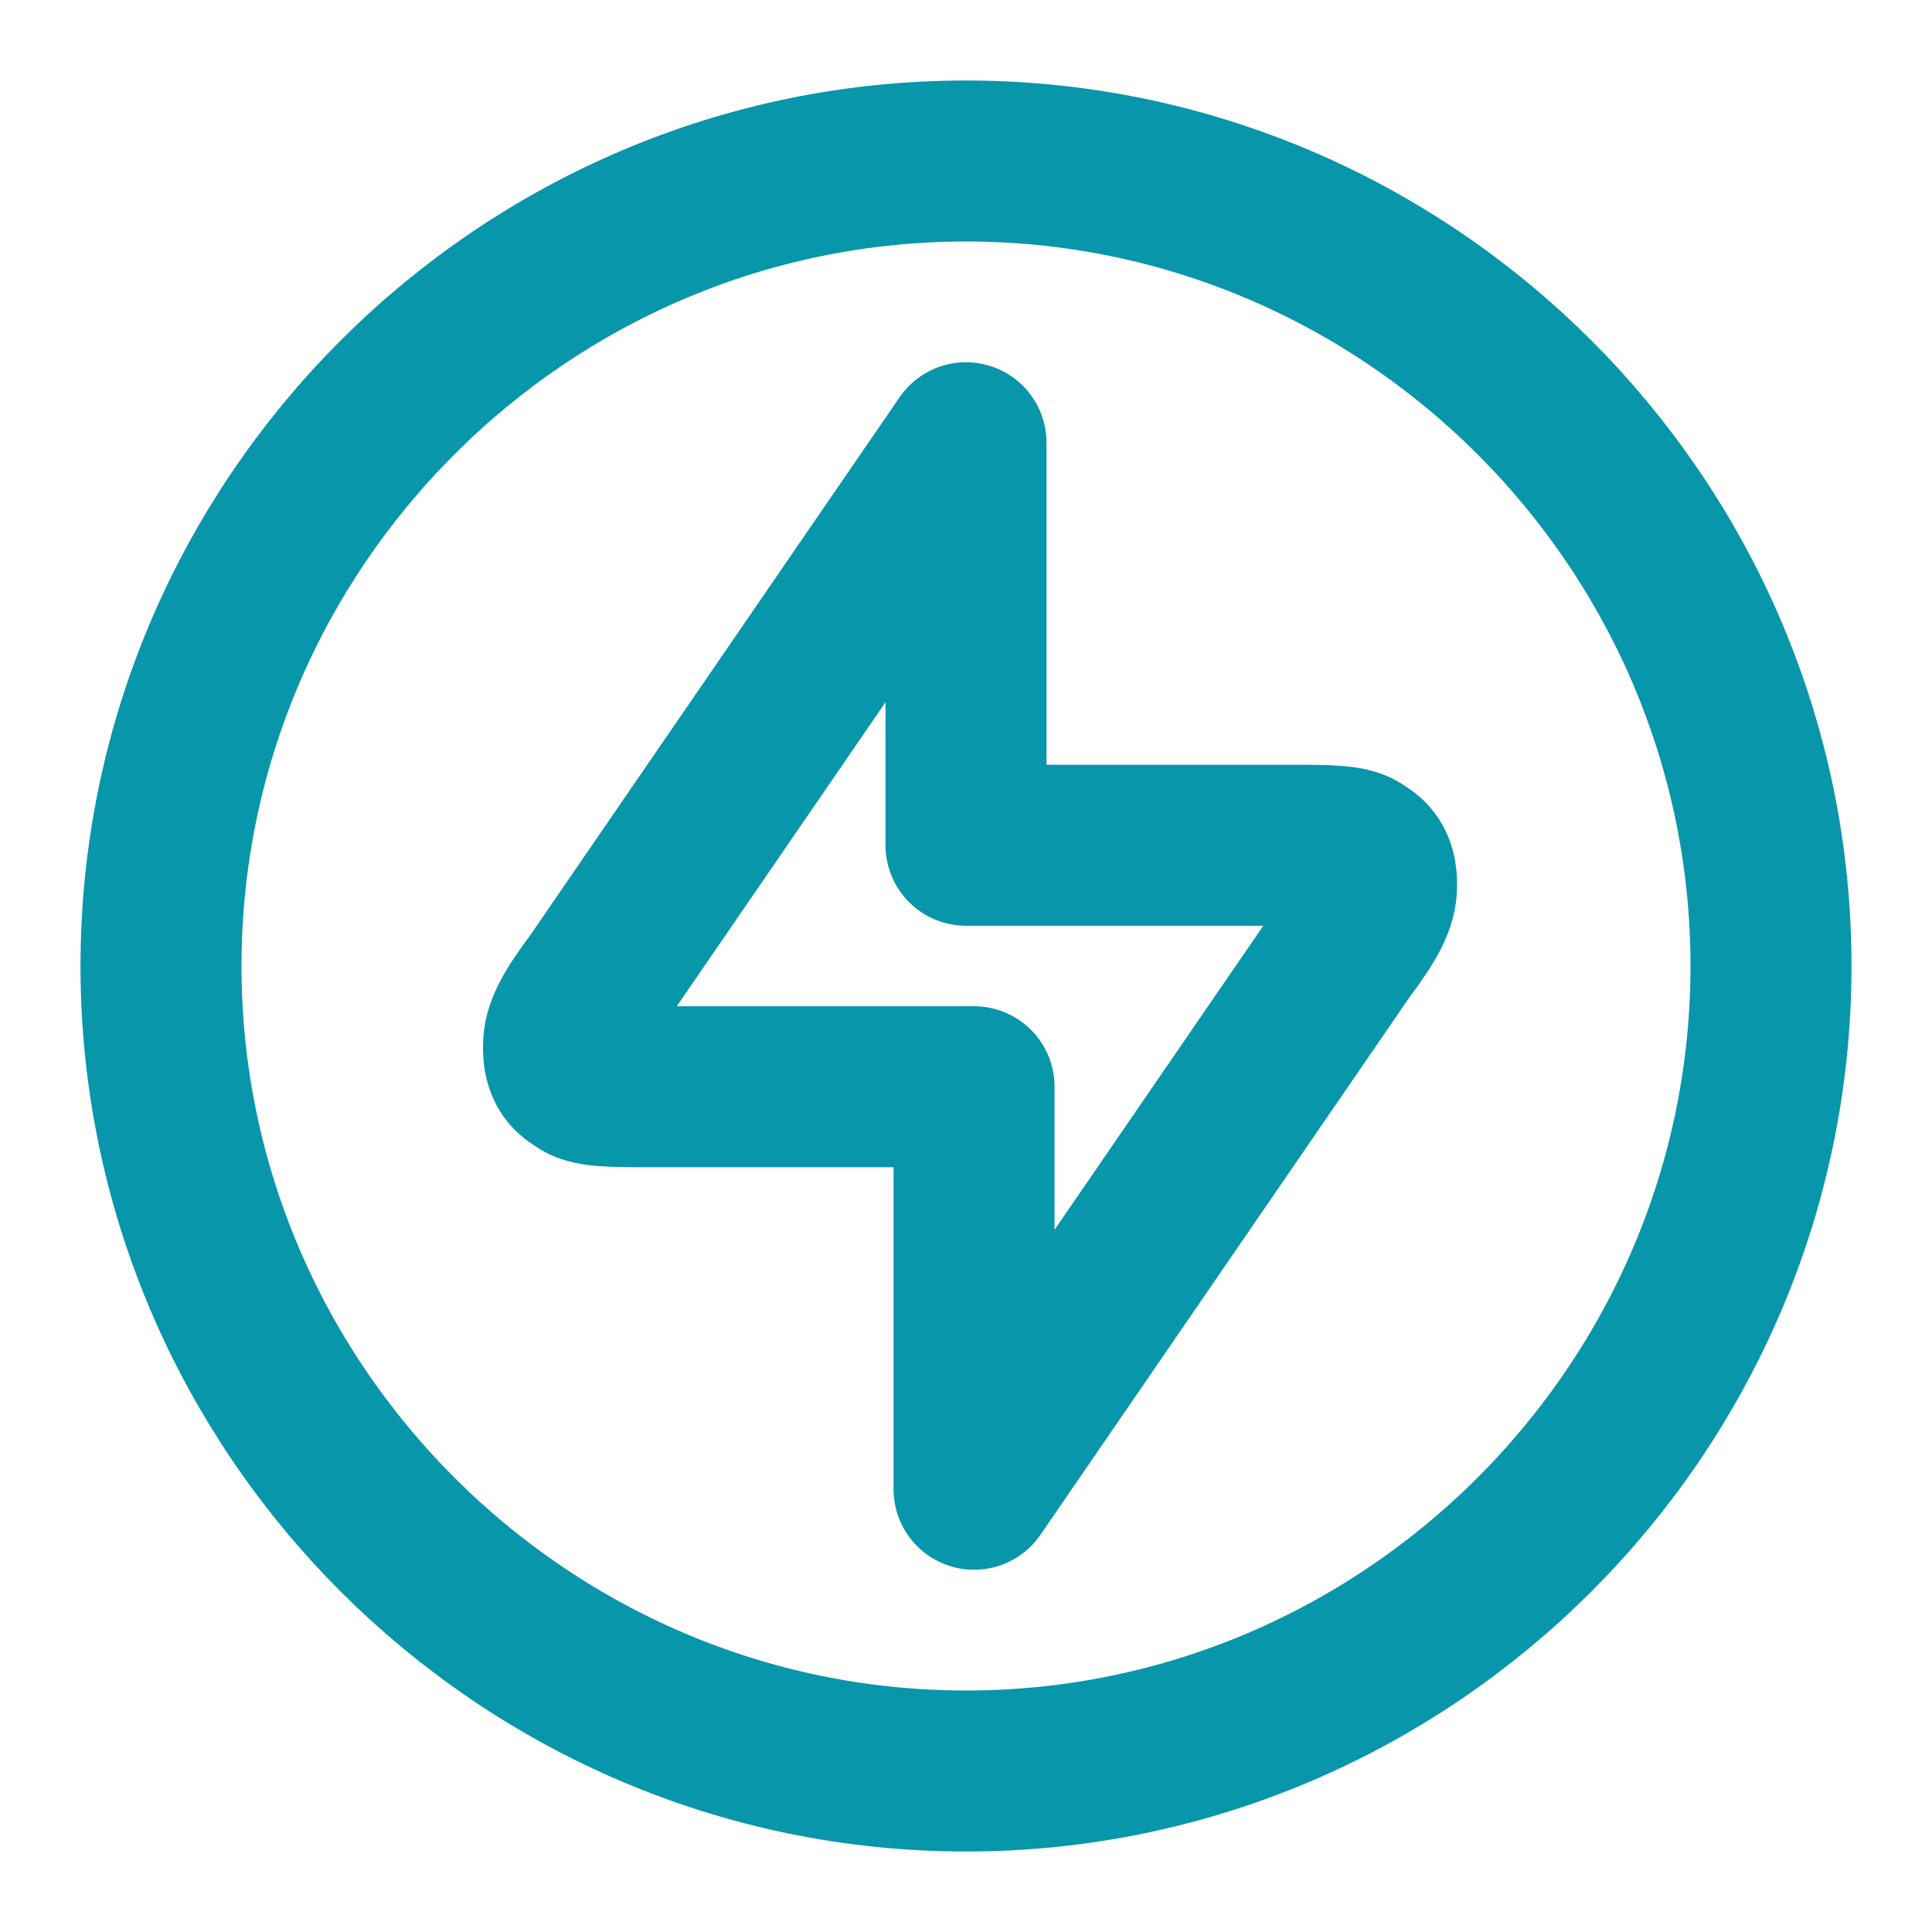 <?xml version="1.0" encoding="UTF-8"?>
<svg id="Layer_1" xmlns="http://www.w3.org/2000/svg" version="1.1" viewBox="0 0 24 24">
  <!-- Generator: Adobe Illustrator 29.6.1, SVG Export Plug-In . SVG Version: 2.1.1 Build 9)  -->
  <defs>
    <style>
      .st0 {
        fill: none;
        stroke: #0896ab;
        stroke-linecap: round;
        stroke-linejoin: round;
        stroke-width: 2px;
      }
    </style>
  </defs>
  <path class="st0" d="M12,5.5l-4.6,6.7c-.3.4-.4.6-.4.8,0,.1,0,.3.2.4.1.1.4.1.9.1h4v5l4.6-6.7c.3-.4.4-.6.4-.8,0-.1,0-.3-.2-.4-.1-.1-.4-.1-.9-.1h-4v-5Z"/>
  <path class="st0" d="M12,22c5.5,0,10-4.5,10-10S17.5,2,12,2,2,6.5,2,12s4.5,10,10,10Z"/>
</svg>